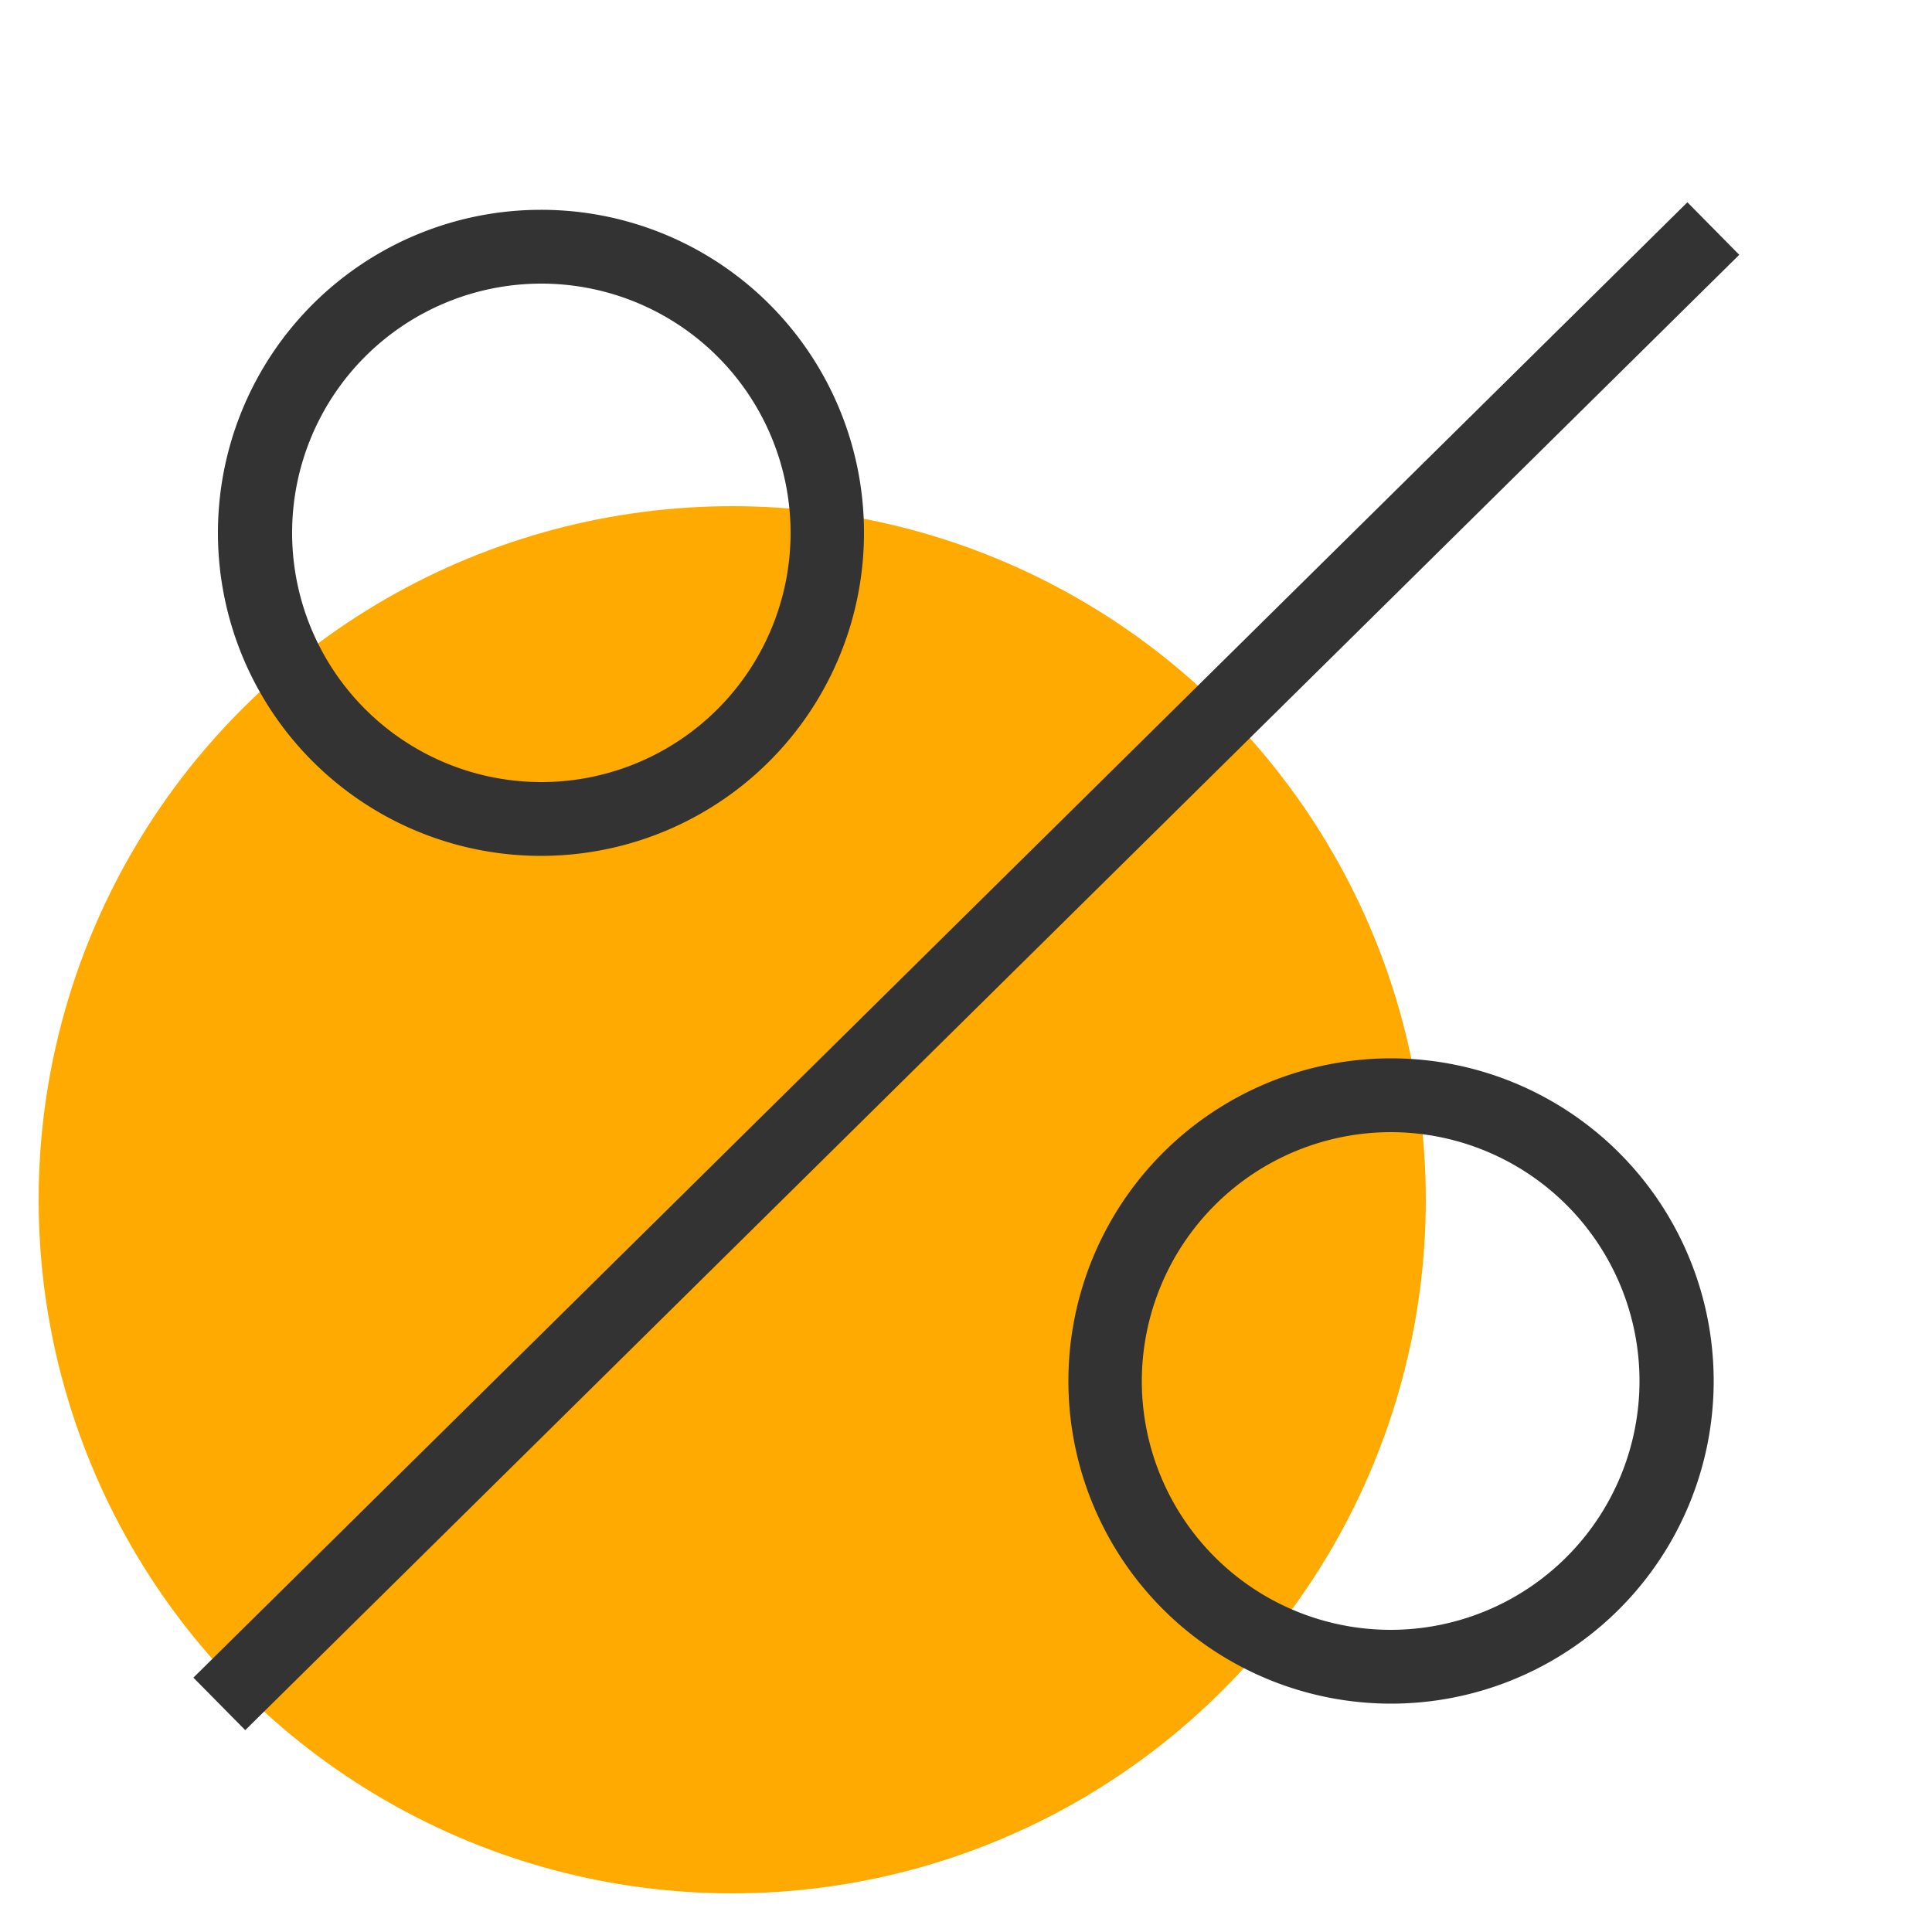 <svg id="Layer_3" data-name="Layer 3" xmlns="http://www.w3.org/2000/svg" width="50" height="50" viewBox="0 0 50 50"><title>3</title><circle cx="18.95" cy="31.05" r="17.95" fill="#fa0"/><path d="M14,7.34a6.45,6.45,0,1,1-6.44,6.44A6.45,6.45,0,0,1,14,7.34m0-1.91a8.36,8.36,0,1,0,8.36,8.35A8.35,8.35,0,0,0,14,5.43Z" fill="#333"/><path d="M36,29.3a6.44,6.44,0,1,1-6.45,6.44A6.45,6.45,0,0,1,36,29.3m0-1.91a8.35,8.35,0,1,0,8.35,8.35A8.35,8.35,0,0,0,36,27.39Z" fill="#333"/><rect x="-2.17" y="24.05" width="54.34" height="1.91" transform="translate(-10.35 24.78) rotate(-44.64)" fill="#333"/></svg>